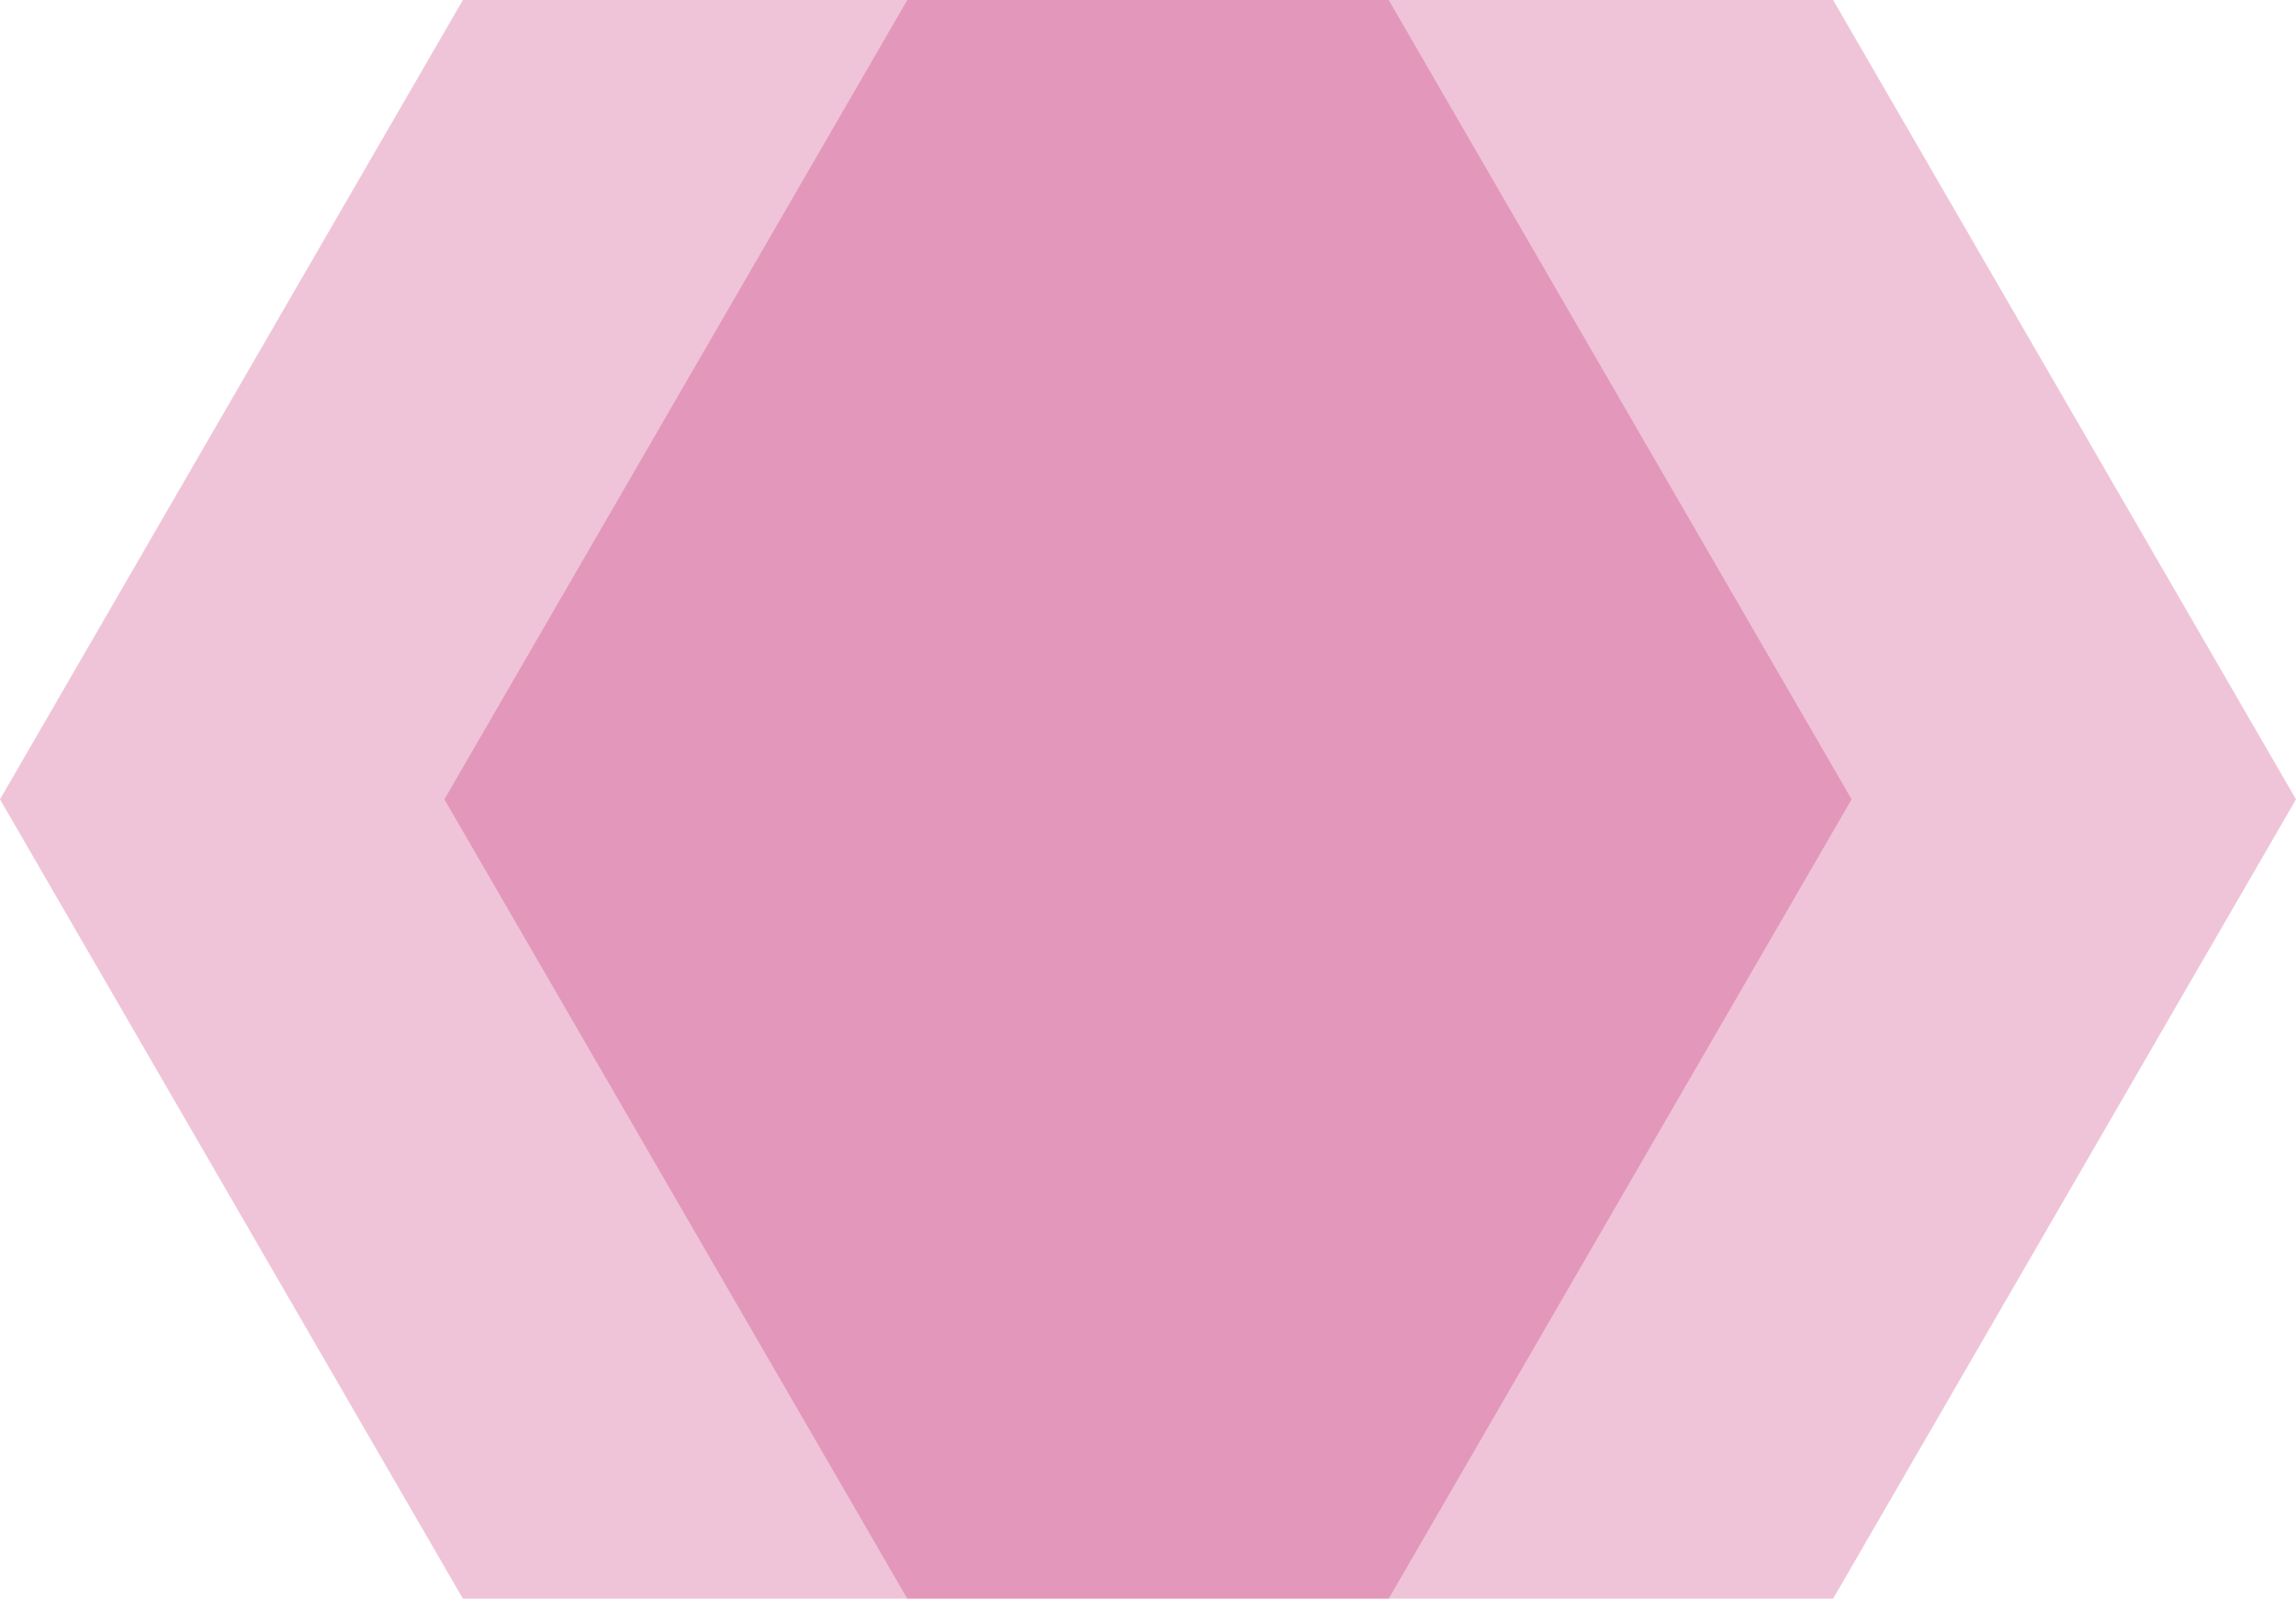 <svg width="124" height="87" viewBox="0 0 124 87" fill="none" xmlns="http://www.w3.org/2000/svg">
<path d="M25 0L0 43.167L25 86.333H75L100 43.167L75 0H25Z" fill="#C01466" fill-opacity="0.25"/>
<path d="M49 0L24 43.167L49 86.333H99L124 43.167L99 0H49Z" fill="#C01466" fill-opacity="0.25"/>
</svg>
